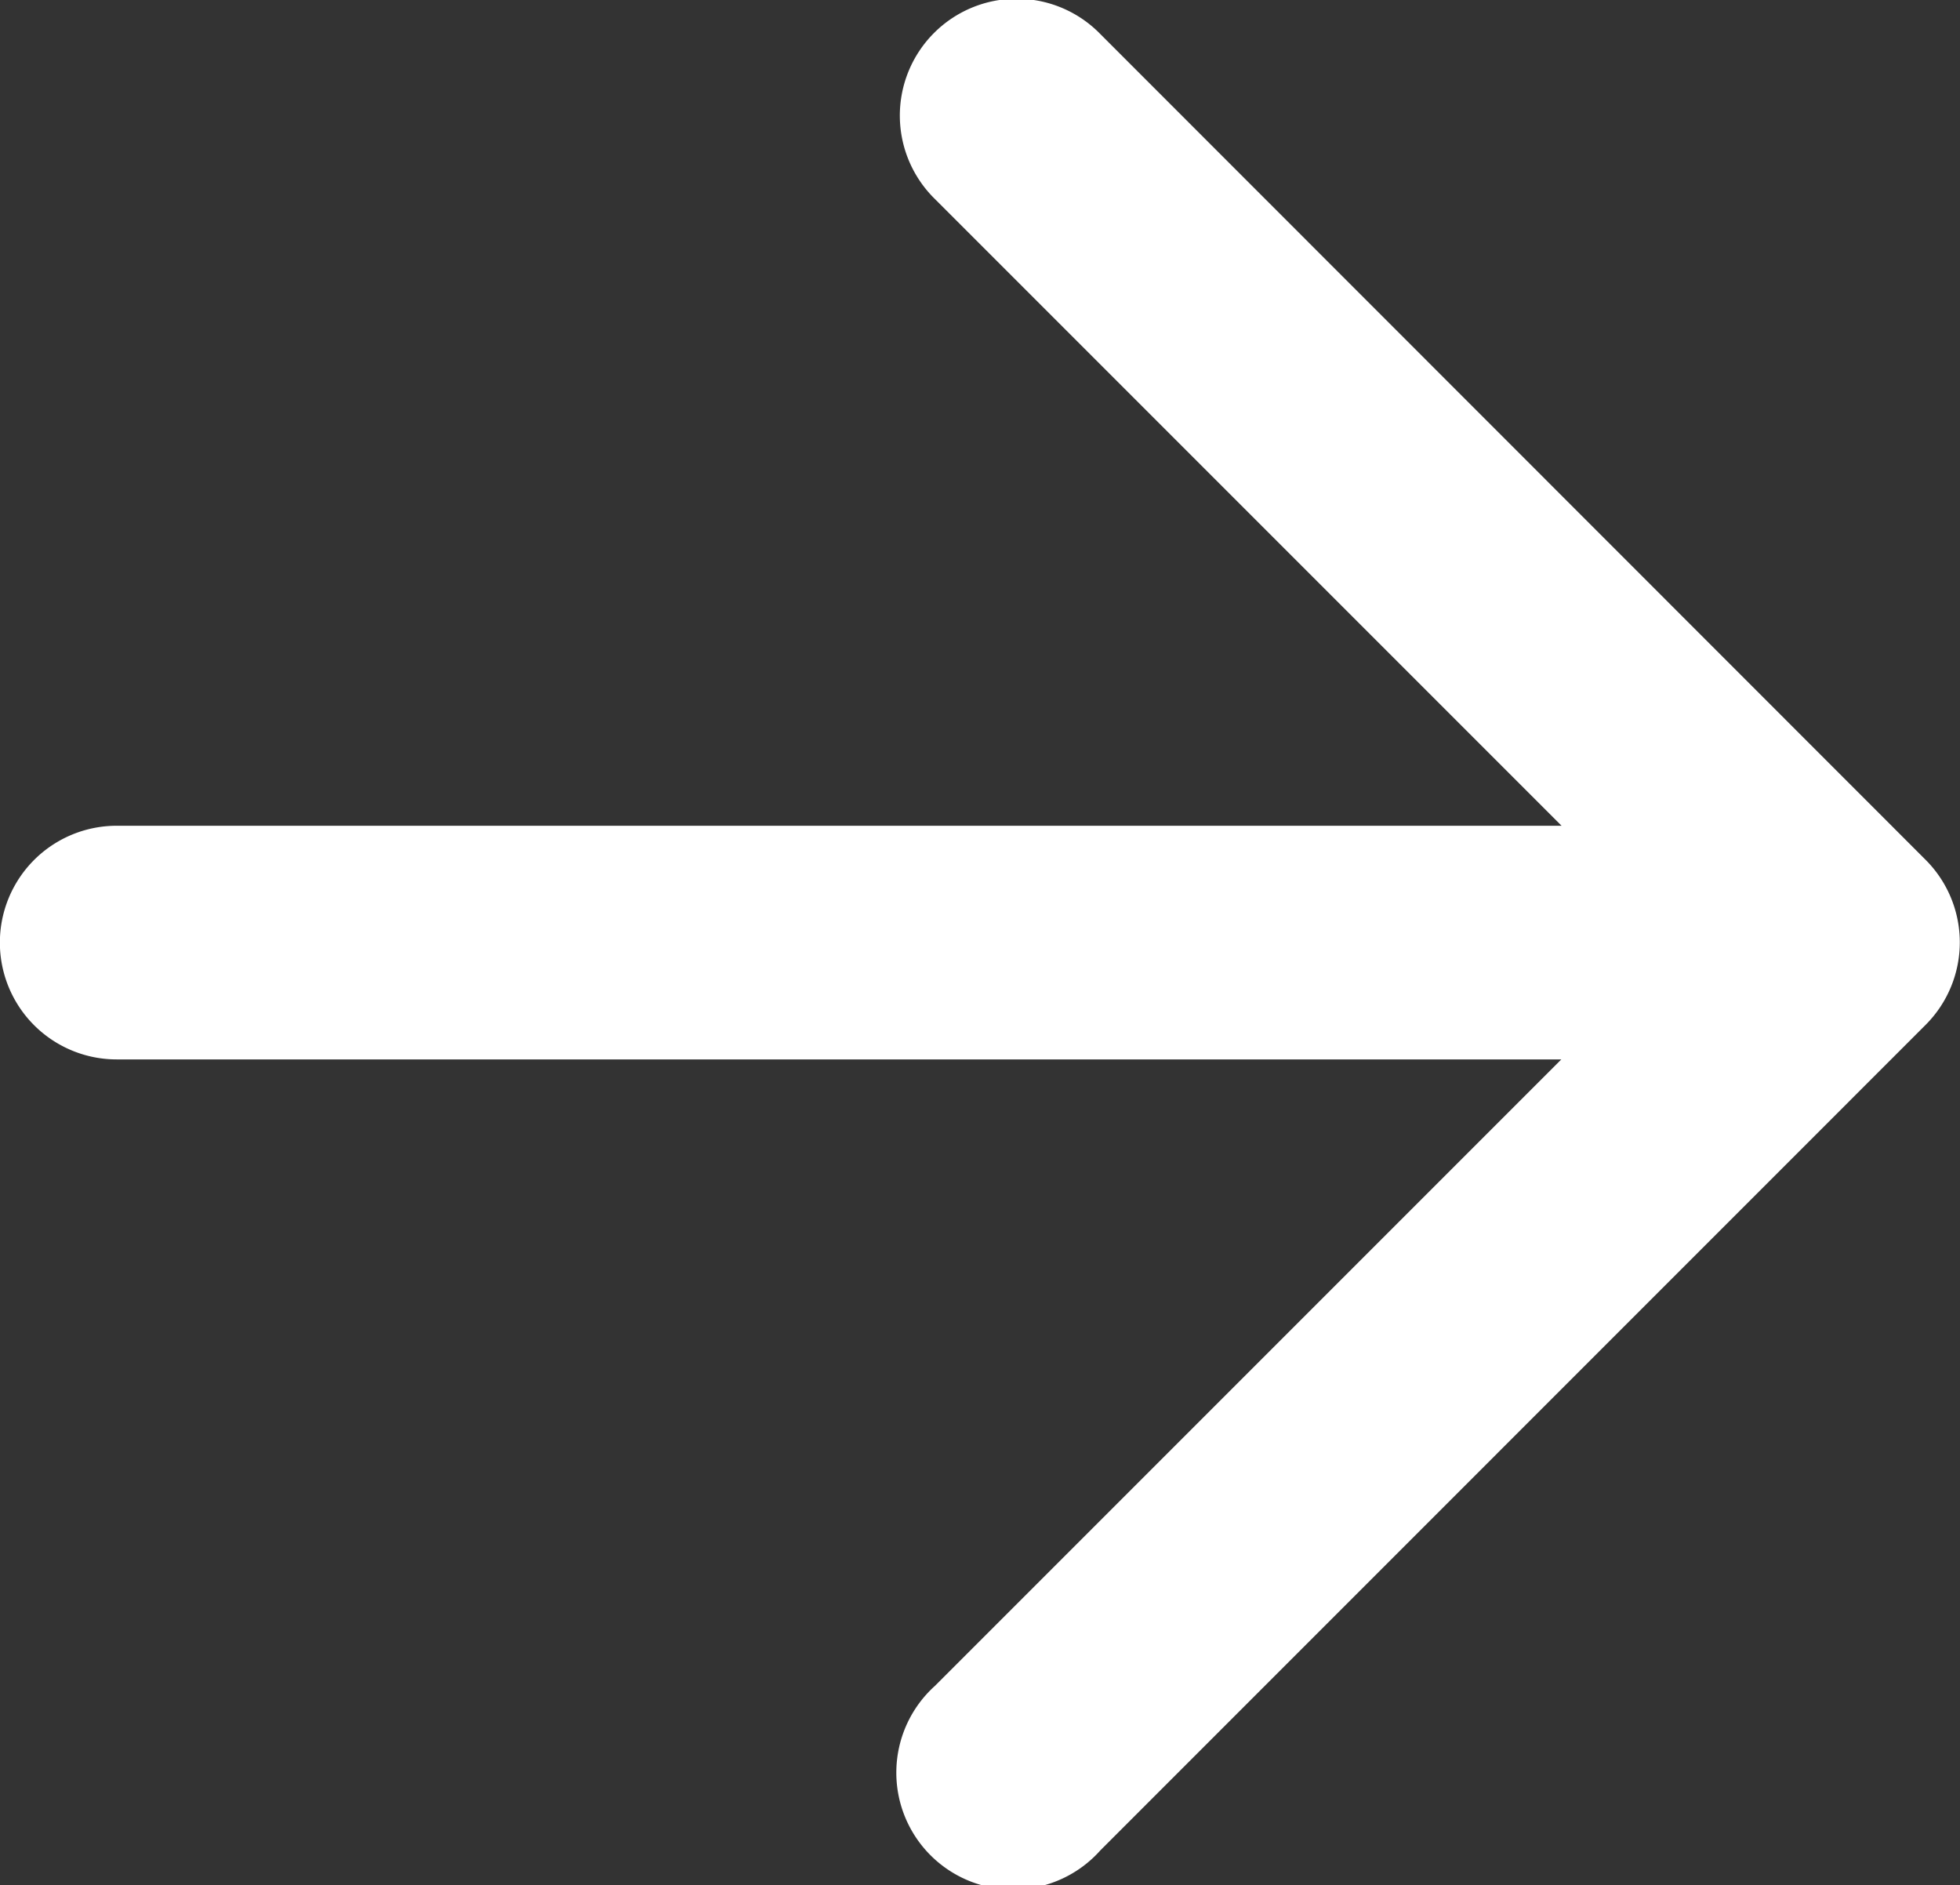 <svg xmlns="http://www.w3.org/2000/svg" width="16.209" height="15.588" viewBox="0 0 16.209 15.588">
  <rect x="0" y="0" width="16.209" height="15.588" fill="#333333" stroke="none"/>
  <g id="グループ_30" data-name="グループ 30" transform="translate(0)">
    <path id="パス_277" data-name="パス 277" d="M75.926,207.111,69.1,200.282a.966.966,0,1,0-1.366,1.366l5.18,5.18H60.965a.966.966,0,0,0,0,1.932H72.912l-5.179,5.179A.966.966,0,1,0,69.1,215.3l6.828-6.829A.965.965,0,0,0,75.926,207.111Z" transform="translate(-60 -200)" fill="#fff"/>
  </g>
</svg>
